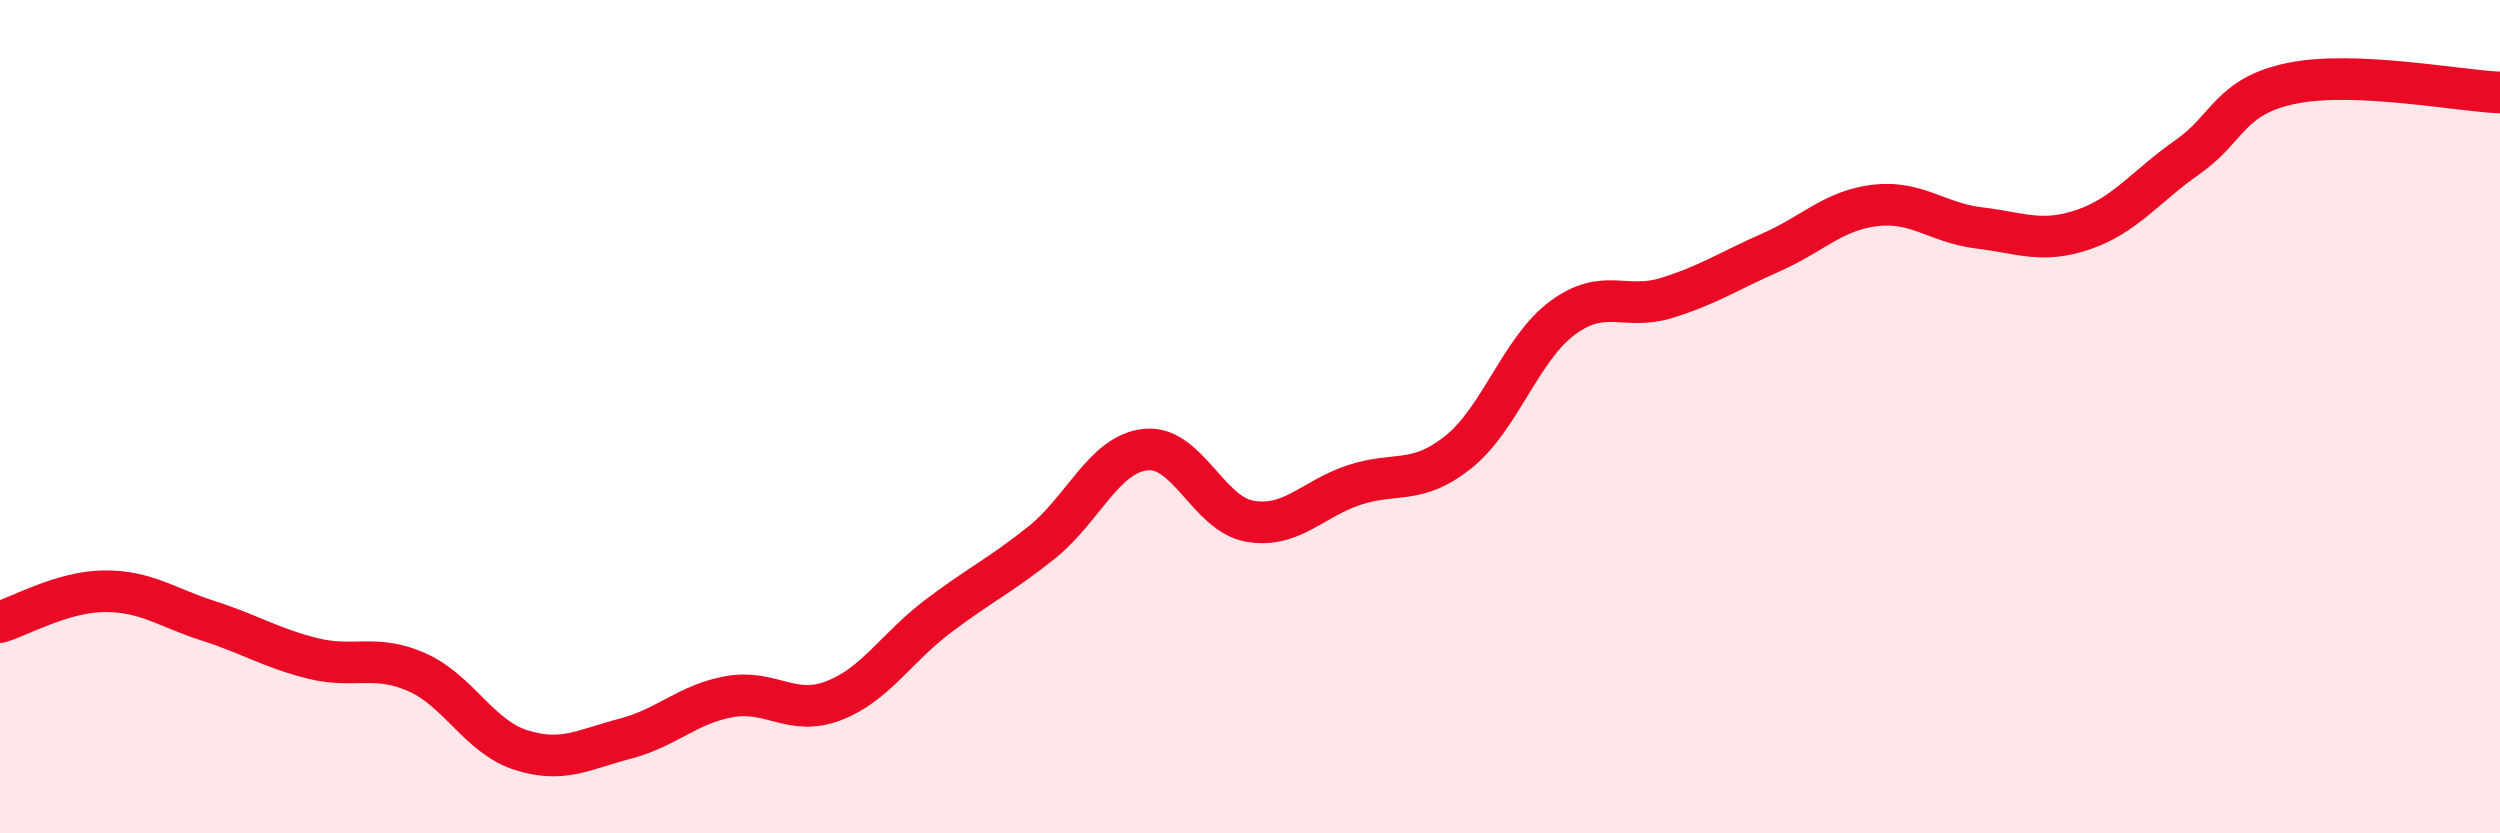 
    <svg width="60" height="20" viewBox="0 0 60 20" xmlns="http://www.w3.org/2000/svg">
      <path
        d="M 0,14.93 C 0.5,14.78 1.5,14.2 2.5,14.19 C 3.5,14.18 4,14.58 5,14.9 C 6,15.22 6.5,15.55 7.5,15.8 C 8.5,16.05 9,15.69 10,16.13 C 11,16.57 11.5,17.68 12.5,18 C 13.5,18.32 14,17.99 15,17.73 C 16,17.47 16.5,16.9 17.5,16.72 C 18.5,16.54 19,17.2 20,16.82 C 21,16.44 21.5,15.56 22.5,14.8 C 23.5,14.04 24,13.82 25,13.02 C 26,12.22 26.5,10.89 27.5,10.79 C 28.5,10.69 29,12.34 30,12.51 C 31,12.68 31.5,11.97 32.5,11.64 C 33.5,11.31 34,11.65 35,10.85 C 36,10.05 36.5,8.37 37.5,7.63 C 38.5,6.89 39,7.46 40,7.15 C 41,6.84 41.5,6.5 42.5,6.06 C 43.5,5.62 44,5.05 45,4.93 C 46,4.81 46.5,5.35 47.5,5.47 C 48.5,5.59 49,5.85 50,5.51 C 51,5.17 51.5,4.47 52.5,3.77 C 53.5,3.07 53.5,2.31 55,2 C 56.5,1.69 59,2.18 60,2.22L60 20L0 20Z"
        fill="#EB0A25"
        opacity="0.1"
        stroke-linecap="round"
        stroke-linejoin="round"
      />
      <path
        d="M 0,14.93 C 0.5,14.78 1.5,14.2 2.5,14.19 C 3.5,14.18 4,14.58 5,14.9 C 6,15.22 6.5,15.55 7.5,15.8 C 8.5,16.05 9,15.69 10,16.13 C 11,16.57 11.5,17.68 12.5,18 C 13.5,18.32 14,17.99 15,17.73 C 16,17.47 16.5,16.9 17.5,16.72 C 18.5,16.54 19,17.2 20,16.82 C 21,16.44 21.5,15.56 22.5,14.8 C 23.5,14.04 24,13.82 25,13.02 C 26,12.22 26.5,10.89 27.5,10.79 C 28.5,10.69 29,12.34 30,12.51 C 31,12.68 31.5,11.97 32.5,11.64 C 33.5,11.31 34,11.65 35,10.85 C 36,10.05 36.5,8.37 37.5,7.63 C 38.5,6.89 39,7.46 40,7.15 C 41,6.84 41.5,6.5 42.5,6.06 C 43.5,5.62 44,5.05 45,4.93 C 46,4.81 46.5,5.35 47.5,5.47 C 48.5,5.59 49,5.85 50,5.51 C 51,5.17 51.5,4.47 52.5,3.77 C 53.5,3.07 53.5,2.31 55,2 C 56.5,1.69 59,2.18 60,2.22"
        stroke="#EB0A25"
        stroke-width="1"
        fill="none"
        stroke-linecap="round"
        stroke-linejoin="round"
      />
    </svg>
  